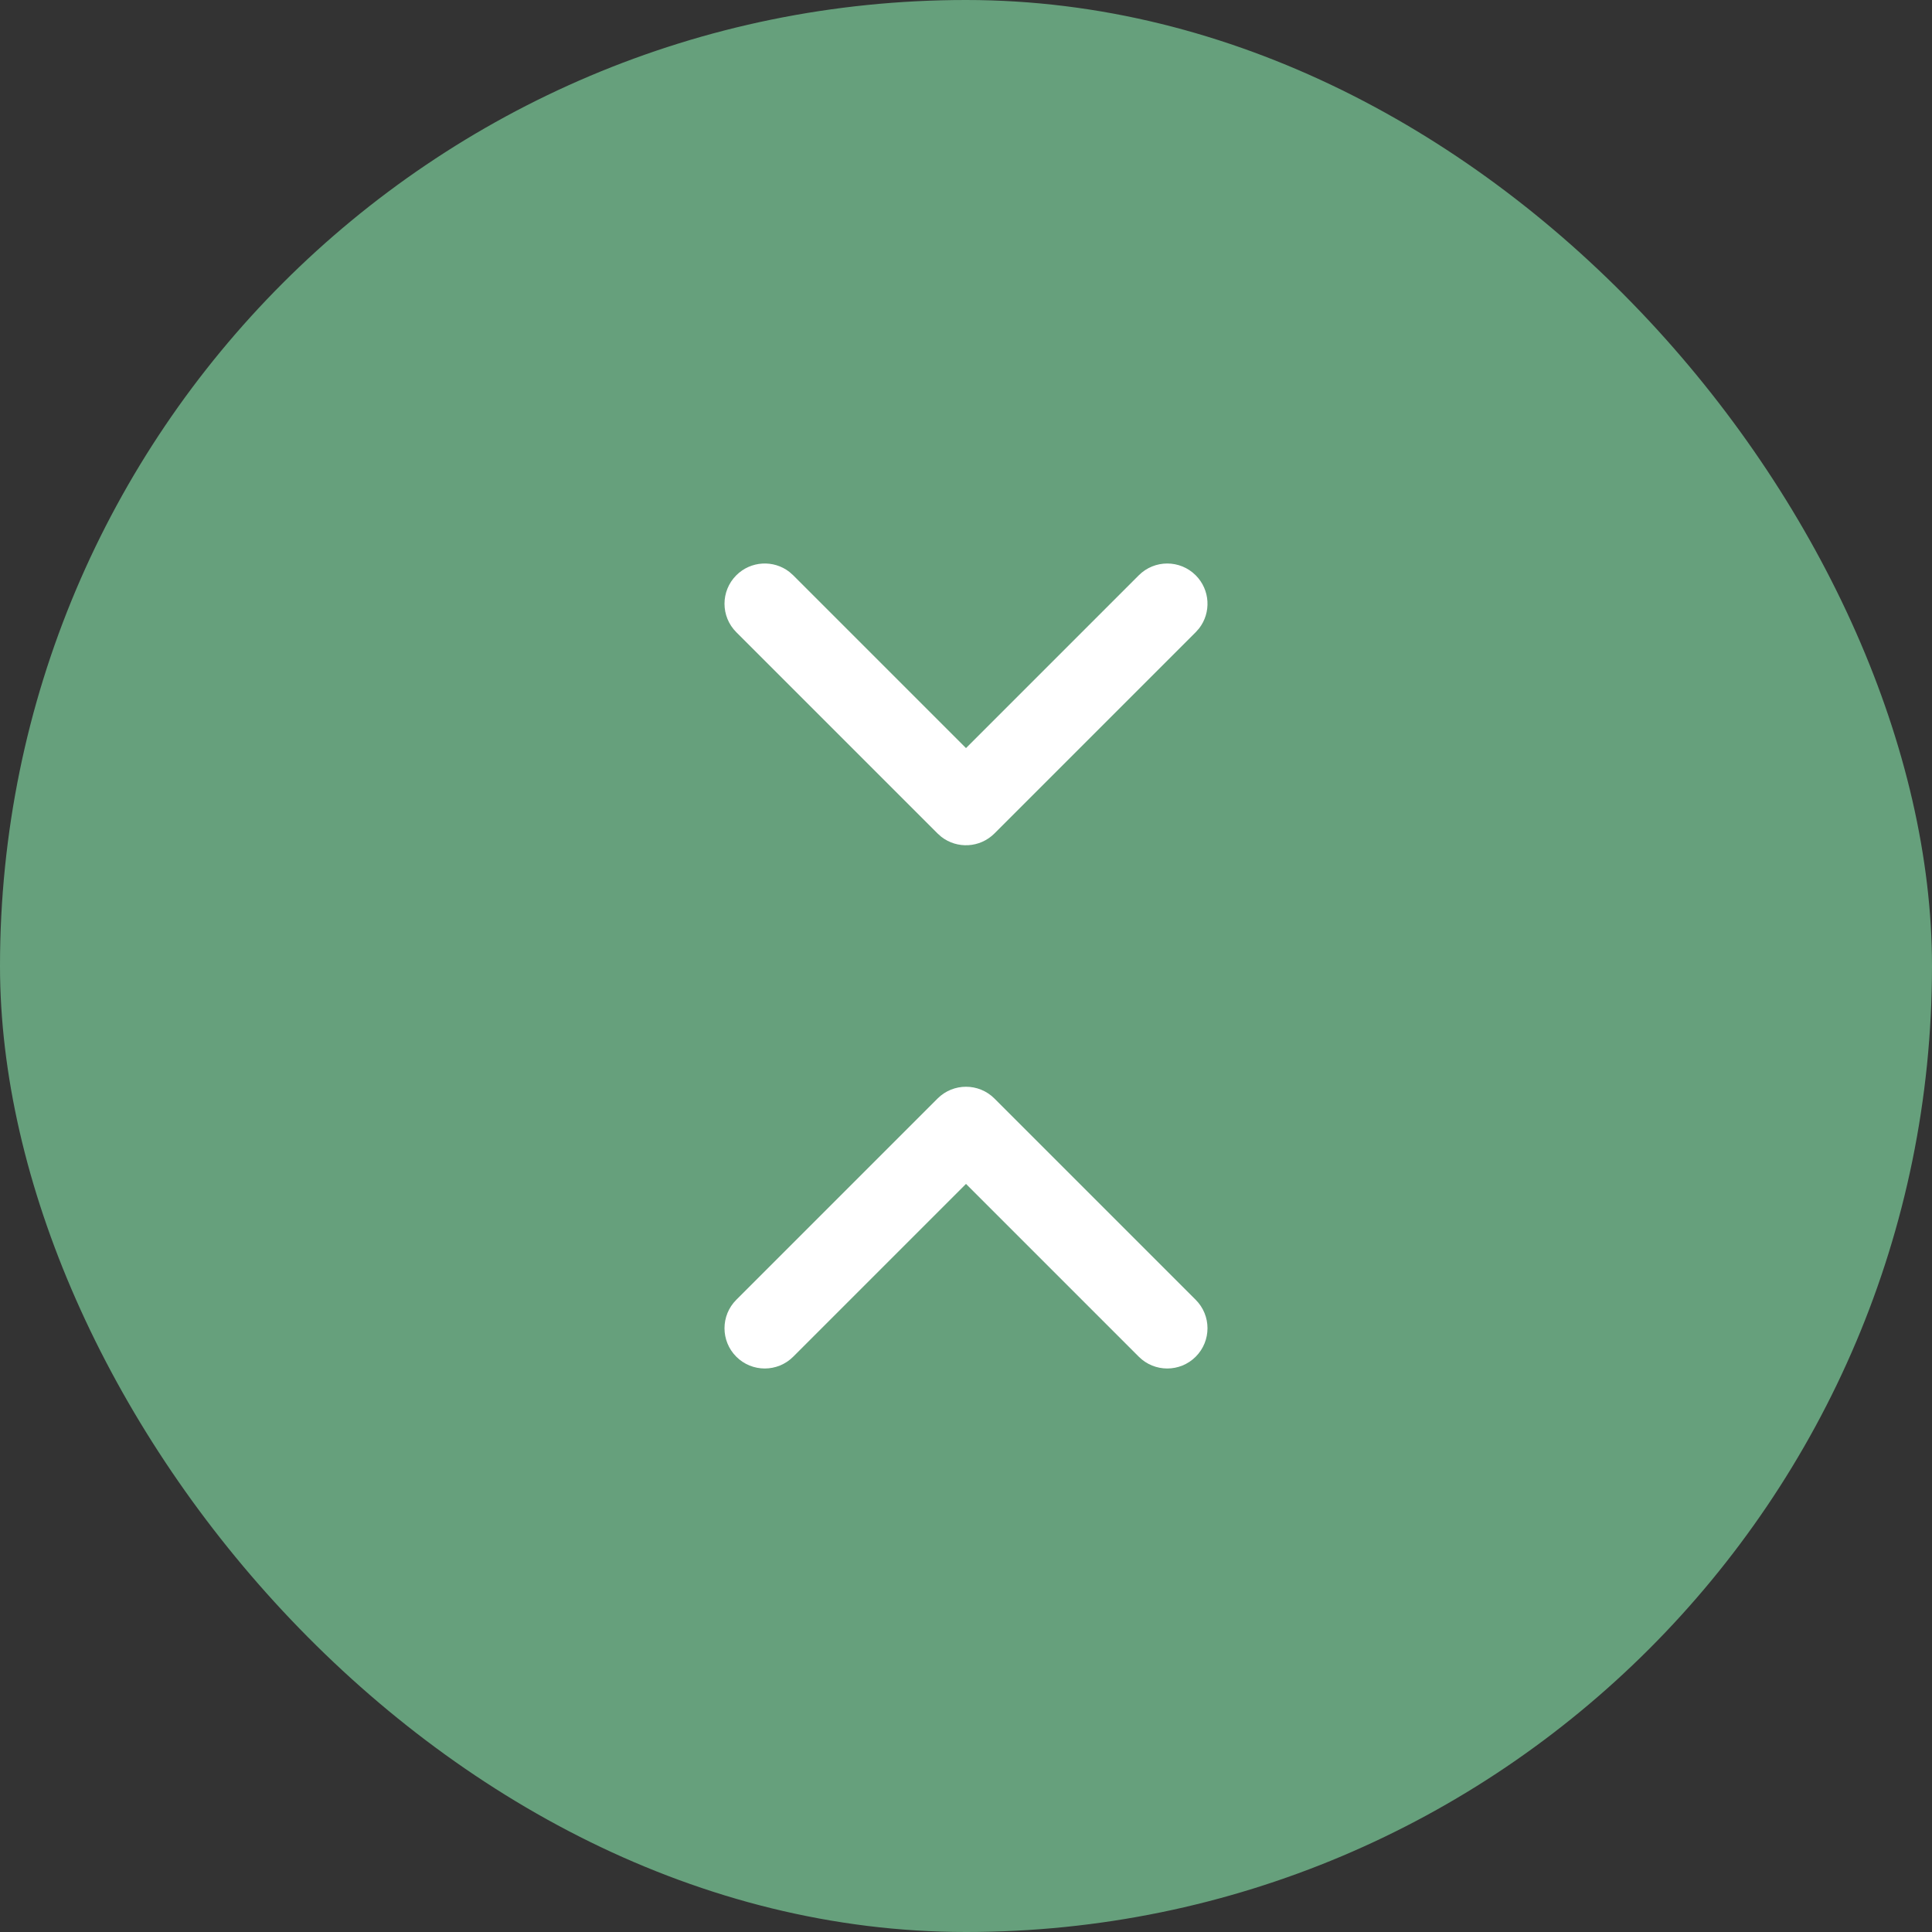 <?xml version="1.0" encoding="UTF-8"?> <svg xmlns="http://www.w3.org/2000/svg" width="96" height="96" viewBox="0 0 96 96" fill="none"><rect x="0" y="0" width="96" height="96" fill="#333333" stroke="none"/><rect width="96" height="96" rx="48" fill="#66A07C"></rect><path fill-rule="evenodd" clip-rule="evenodd" d="M49.414 54.586L59.414 64.586C60.195 65.367 60.195 66.633 59.414 67.414C58.633 68.195 57.367 68.195 56.586 67.414L48 58.828L39.414 67.414C38.633 68.195 37.367 68.195 36.586 67.414C35.805 66.633 35.805 65.367 36.586 64.586L46.586 54.586C47.367 53.805 48.633 53.805 49.414 54.586ZM36.586 28.586C37.307 27.865 38.441 27.809 39.226 28.419L39.414 28.586L48 37.172L56.586 28.586C57.367 27.805 58.633 27.805 59.414 28.586C60.135 29.307 60.191 30.441 59.581 31.226L59.414 31.414L49.414 41.414C48.693 42.135 47.559 42.191 46.774 41.581L46.586 41.414L36.586 31.414C35.805 30.633 35.805 29.367 36.586 28.586Z" fill="white"></path></svg> 